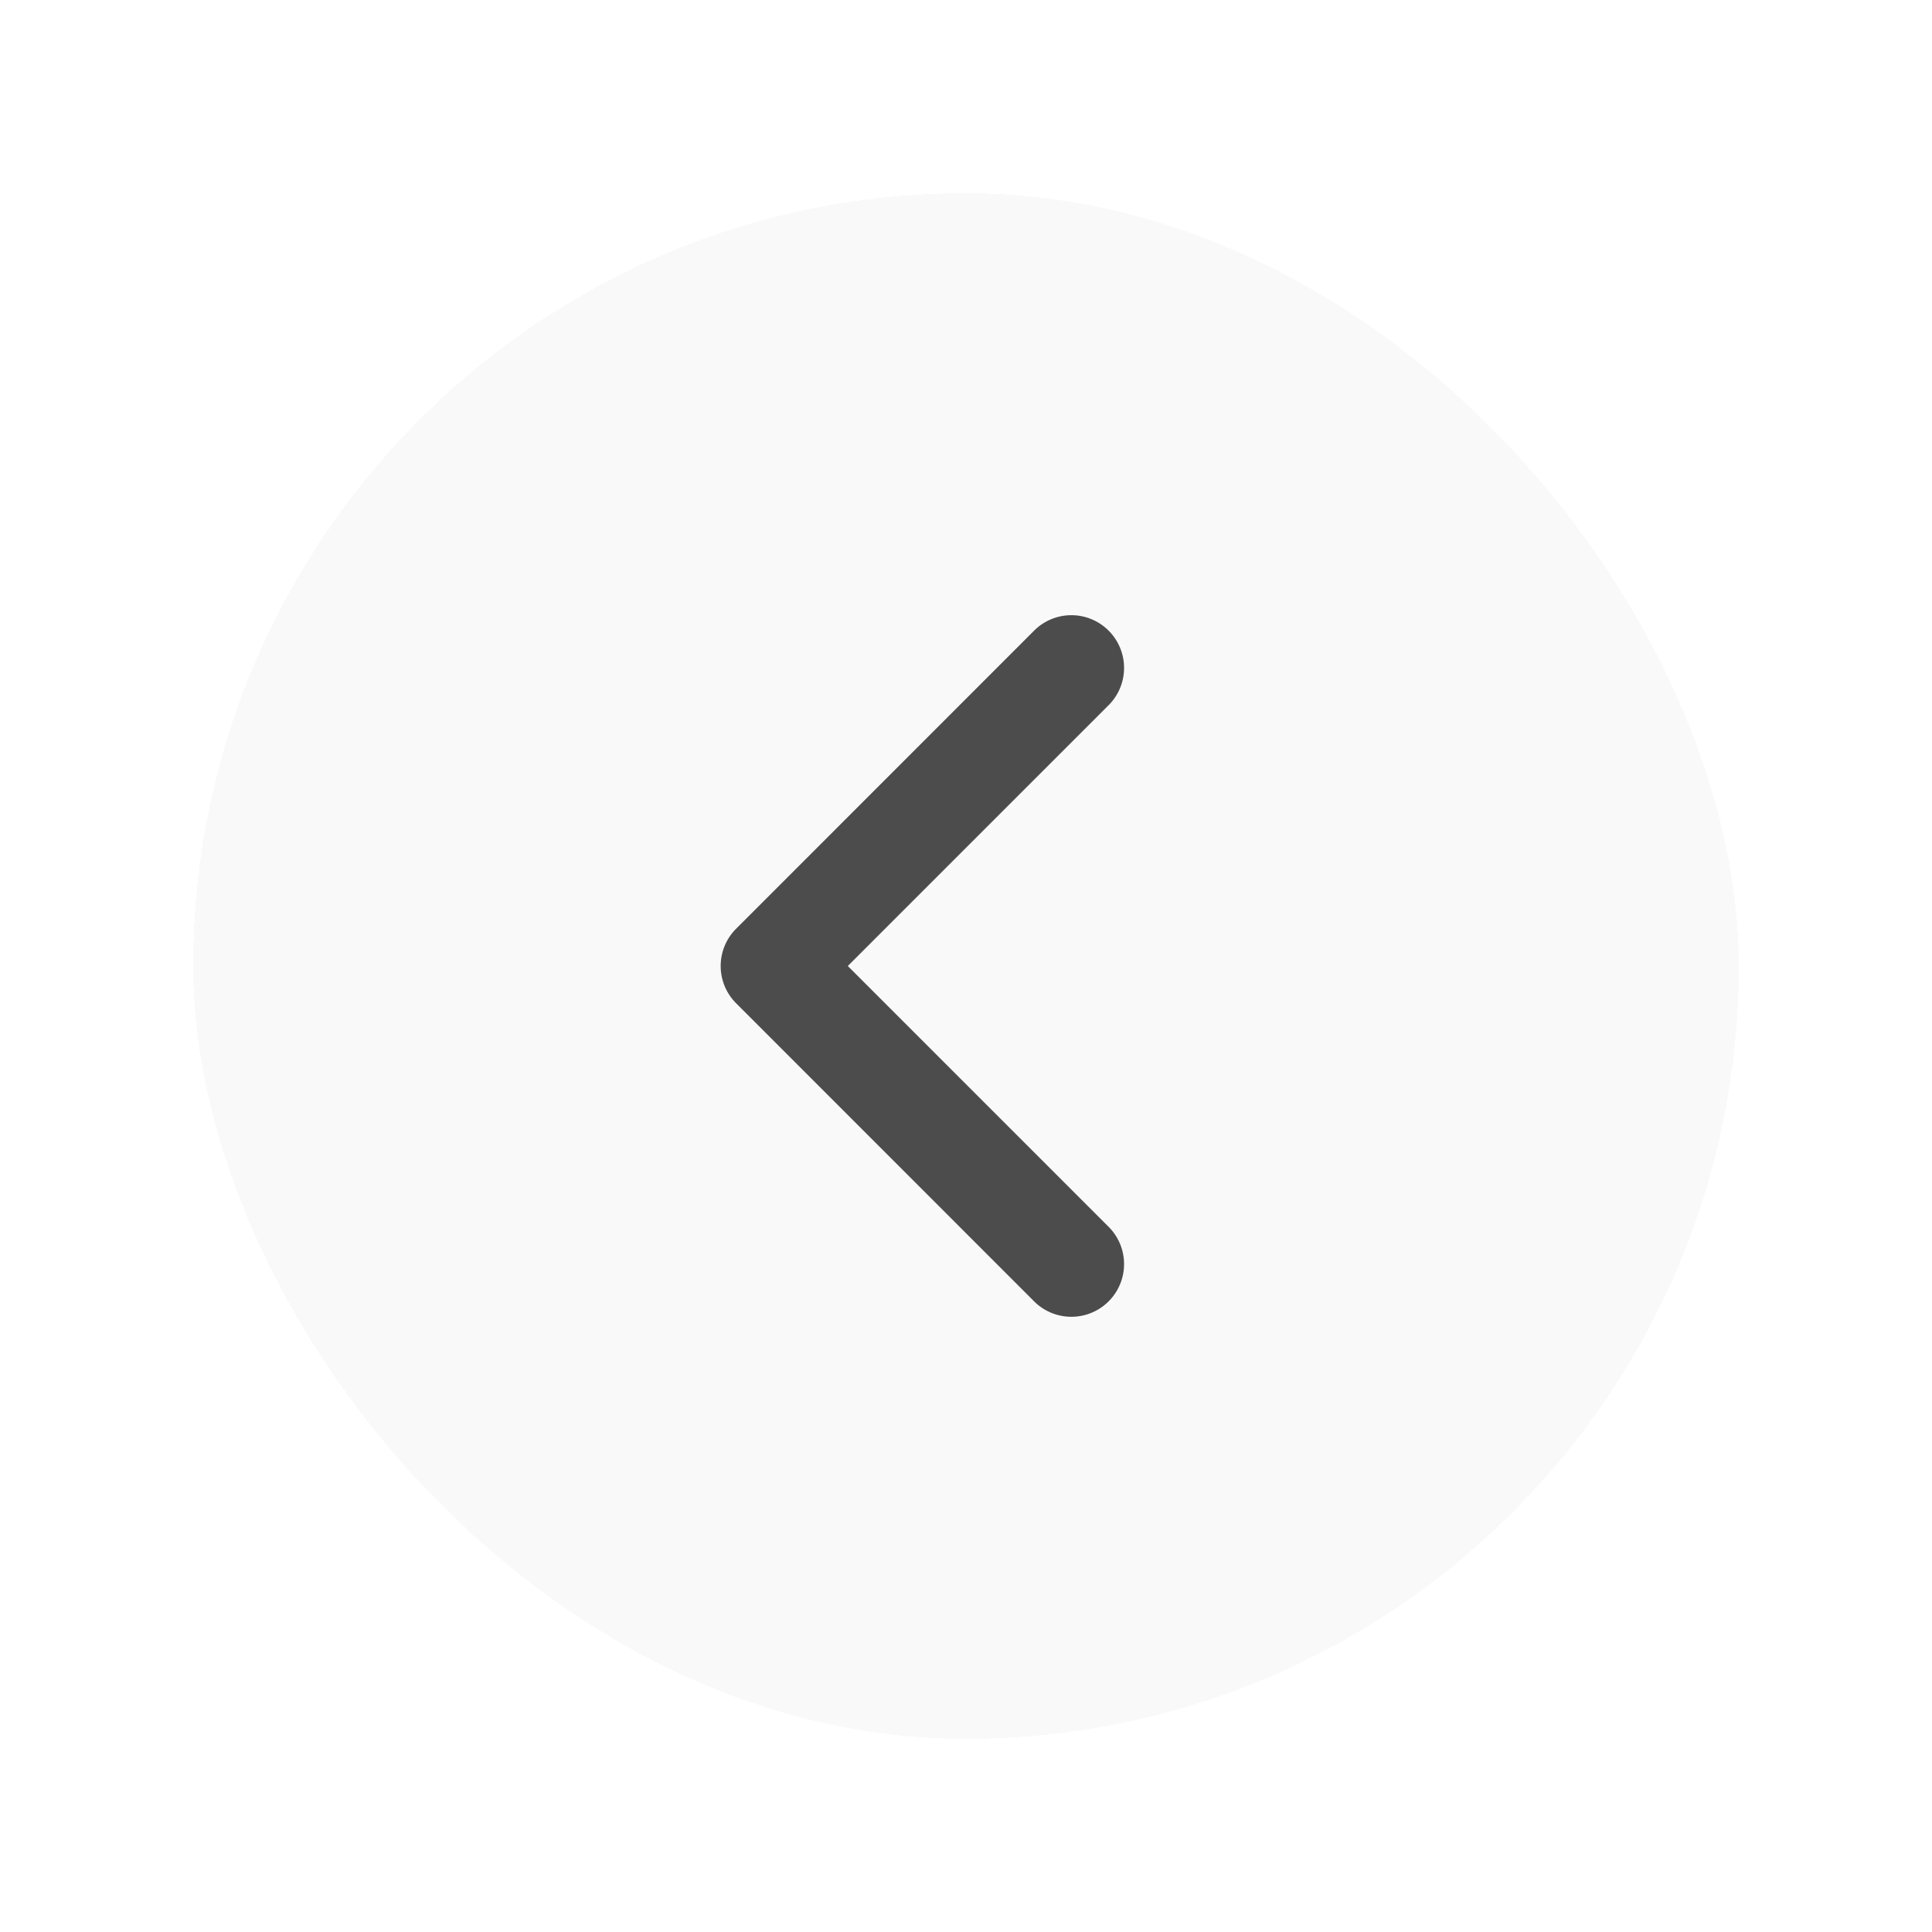 <svg width="40" height="40" viewBox="0 0 40 40" fill="none" xmlns="http://www.w3.org/2000/svg"><g filter="url(#a)"><rect x="4" width="32" height="32" rx="16" fill="#F9F9F9" shape-rendering="crispEdges"/><path d="M22.953 9.057a1.091 1.091 0 0 1 0 1.543l-5.4 5.4 5.4 5.4a1.091 1.091 0 0 1-1.543 1.543l-6.17-6.172a1.091 1.091 0 0 1 0-1.542l6.17-6.172a1.09 1.09 0 0 1 1.543 0Z" fill="#4C4C4C"/></g><defs><filter id="a" x="0" y="0" width="40" height="40" filterUnits="userSpaceOnUse" color-interpolation-filters="sRGB"><feFlood flood-opacity="0" result="BackgroundImageFix"/><feColorMatrix in="SourceAlpha" values="0 0 0 0 0 0 0 0 0 0 0 0 0 0 0 0 0 0 127 0" result="hardAlpha"/><feOffset dy="4"/><feGaussianBlur stdDeviation="2"/><feComposite in2="hardAlpha" operator="out"/><feColorMatrix values="0 0 0 0 0 0 0 0 0 0 0 0 0 0 0 0 0 0 0.25 0"/><feBlend in2="BackgroundImageFix" result="effect1_dropShadow_1088_280"/><feBlend in="SourceGraphic" in2="effect1_dropShadow_1088_280" result="shape"/></filter></defs></svg>

